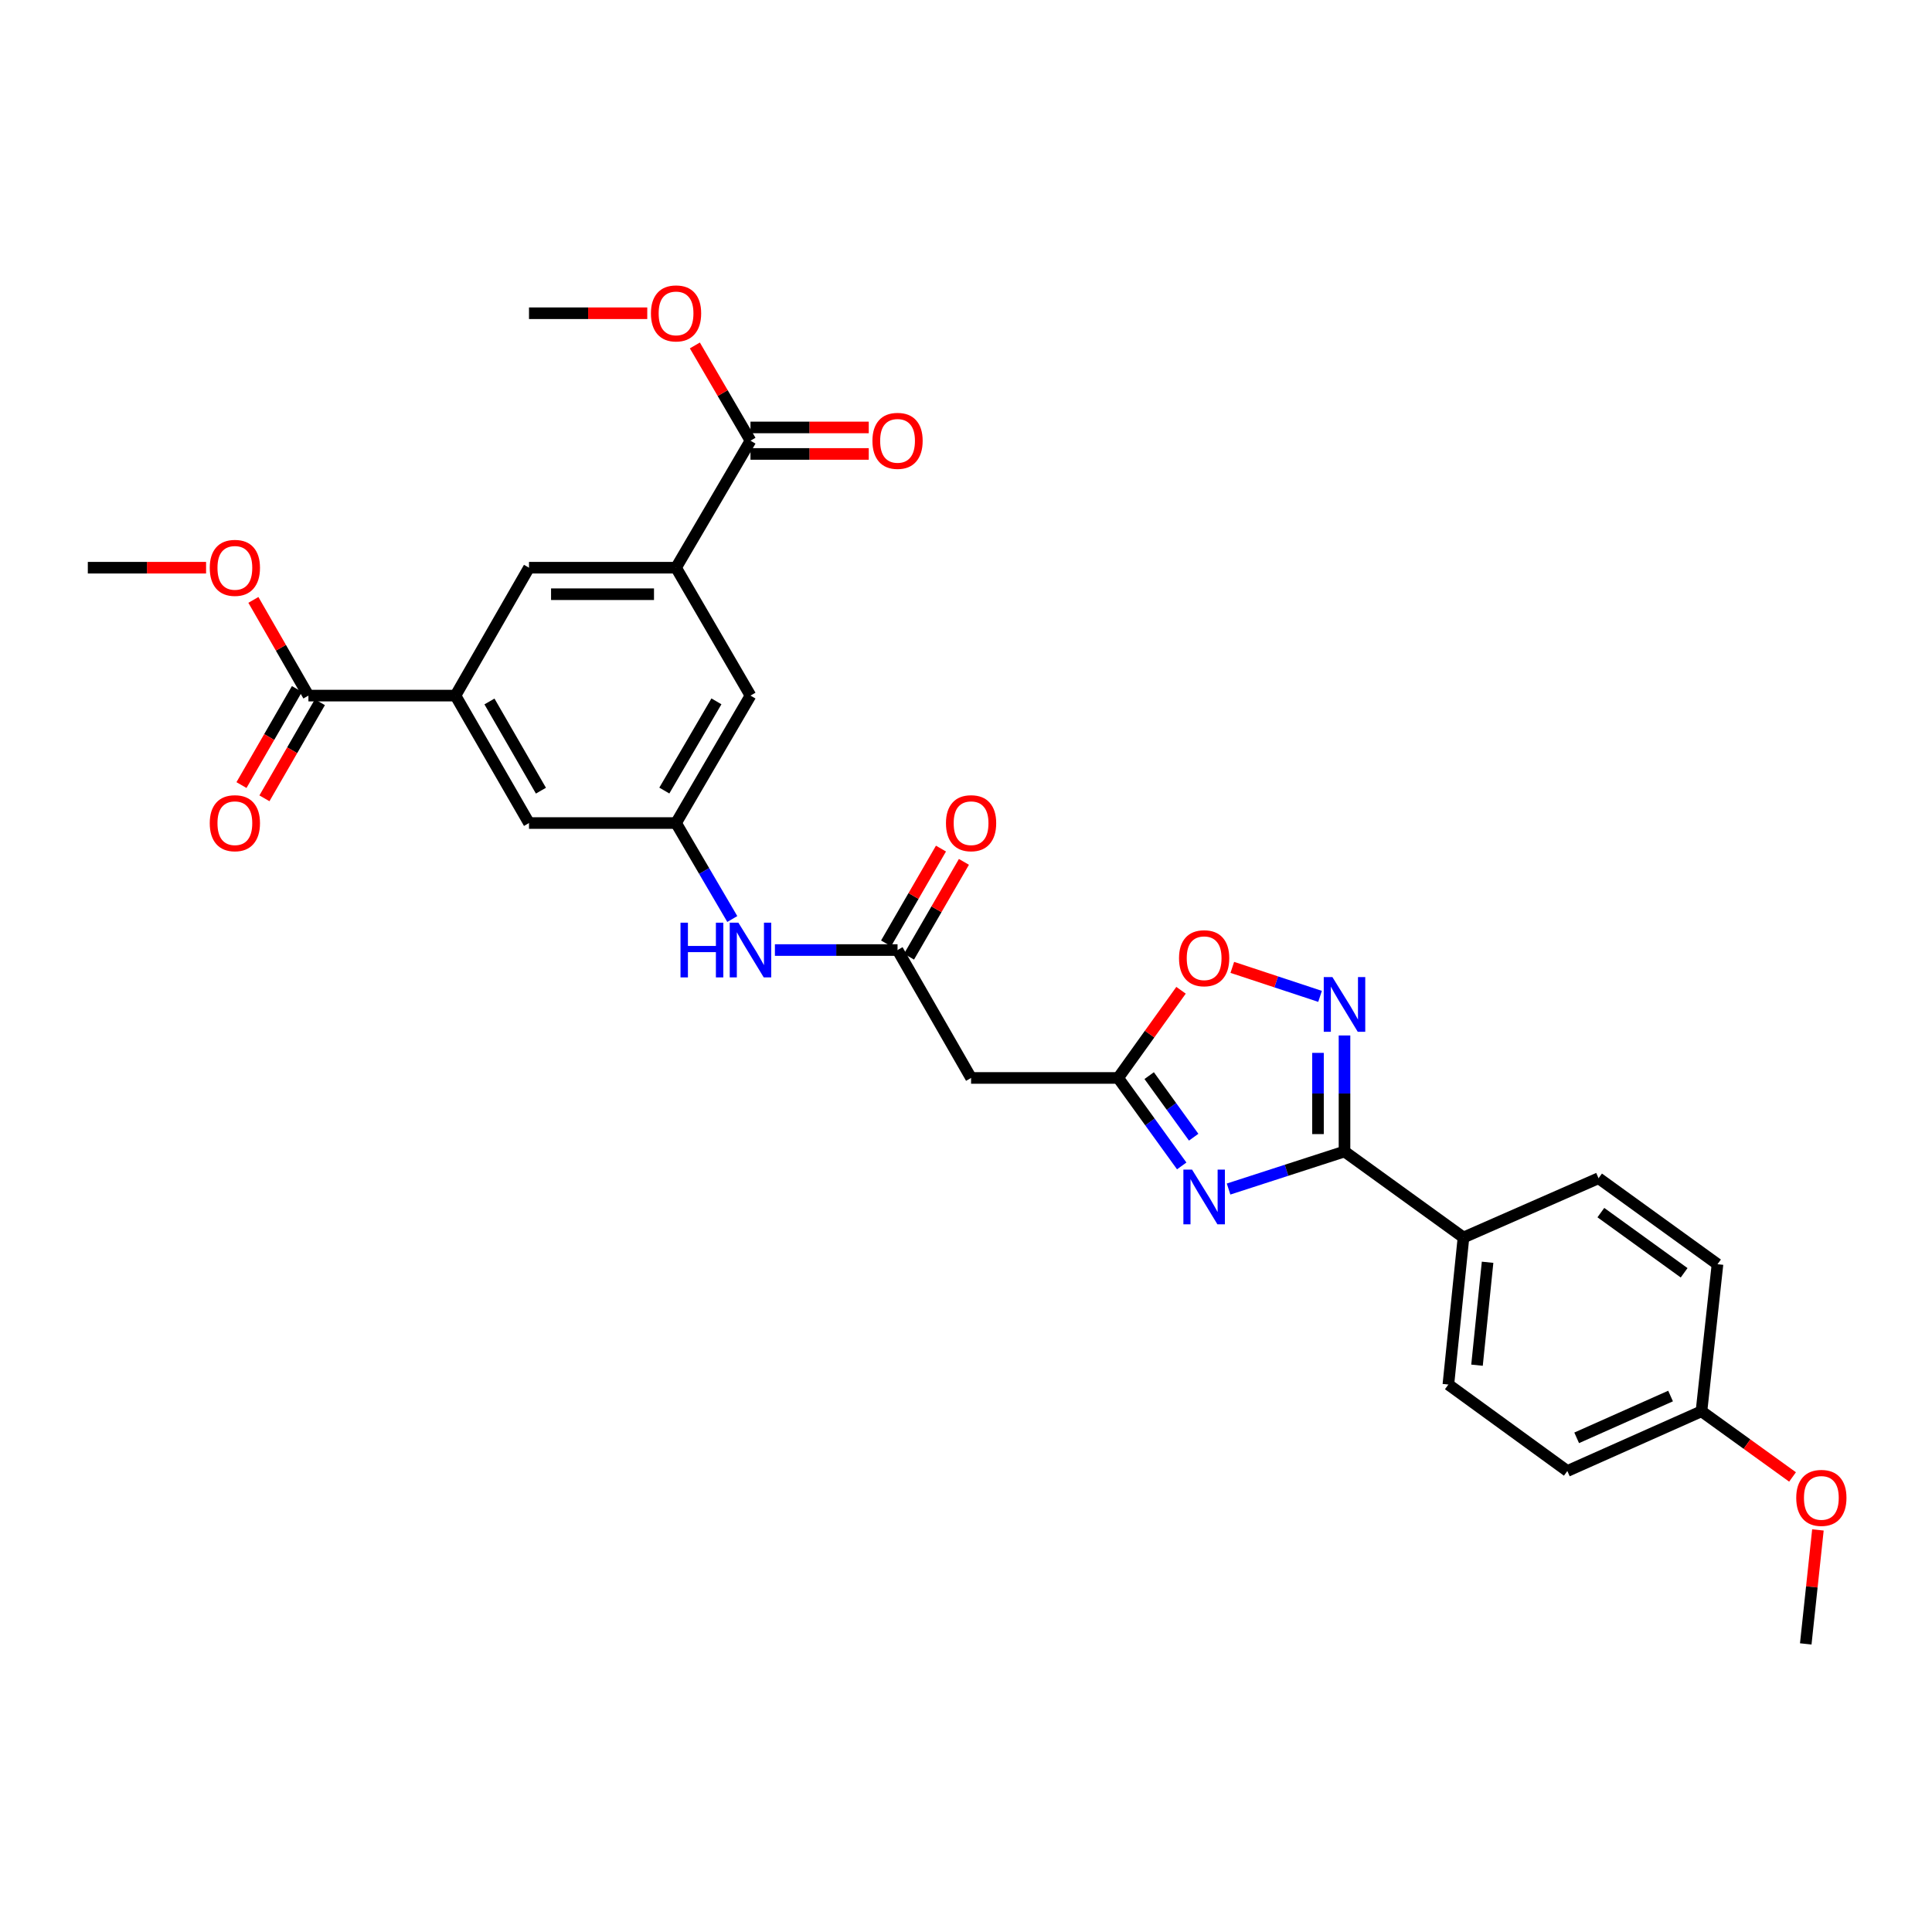 <?xml version='1.0' encoding='iso-8859-1'?>
<svg version='1.1' baseProfile='full'
              xmlns='http://www.w3.org/2000/svg'
                      xmlns:rdkit='http://www.rdkit.org/xml'
                      xmlns:xlink='http://www.w3.org/1999/xlink'
                  xml:space='preserve'
width='1000px' height='1000px' viewBox='0 0 1000 1000'>
<!-- END OF HEADER -->
<rect style='opacity:1.0;fill:#FFFFFF;stroke:none' width='1000' height='1000' x='0' y='0'> </rect>
<path class='bond-0' d='M 635.909,615.443 L 665.91,605.729' style='fill:none;fill-rule:evenodd;stroke:#0000FF;stroke-width:6px;stroke-linecap:butt;stroke-linejoin:miter;stroke-opacity:1' />
<path class='bond-0' d='M 665.91,605.729 L 695.912,596.014' style='fill:none;fill-rule:evenodd;stroke:#000000;stroke-width:6px;stroke-linecap:butt;stroke-linejoin:miter;stroke-opacity:1' />
<path class='bond-2' d='M 611.656,603.479 L 595.207,580.712' style='fill:none;fill-rule:evenodd;stroke:#0000FF;stroke-width:6px;stroke-linecap:butt;stroke-linejoin:miter;stroke-opacity:1' />
<path class='bond-2' d='M 595.207,580.712 L 578.758,557.946' style='fill:none;fill-rule:evenodd;stroke:#000000;stroke-width:6px;stroke-linecap:butt;stroke-linejoin:miter;stroke-opacity:1' />
<path class='bond-2' d='M 617.843,588.613 L 606.329,572.677' style='fill:none;fill-rule:evenodd;stroke:#0000FF;stroke-width:6px;stroke-linecap:butt;stroke-linejoin:miter;stroke-opacity:1' />
<path class='bond-2' d='M 606.329,572.677 L 594.814,556.74' style='fill:none;fill-rule:evenodd;stroke:#000000;stroke-width:6px;stroke-linecap:butt;stroke-linejoin:miter;stroke-opacity:1' />
<path class='bond-1' d='M 695.912,596.014 L 695.912,565.986' style='fill:none;fill-rule:evenodd;stroke:#000000;stroke-width:6px;stroke-linecap:butt;stroke-linejoin:miter;stroke-opacity:1' />
<path class='bond-1' d='M 695.912,565.986 L 695.912,535.957' style='fill:none;fill-rule:evenodd;stroke:#0000FF;stroke-width:6px;stroke-linecap:butt;stroke-linejoin:miter;stroke-opacity:1' />
<path class='bond-1' d='M 682.191,587.006 L 682.191,565.986' style='fill:none;fill-rule:evenodd;stroke:#000000;stroke-width:6px;stroke-linecap:butt;stroke-linejoin:miter;stroke-opacity:1' />
<path class='bond-1' d='M 682.191,565.986 L 682.191,544.965' style='fill:none;fill-rule:evenodd;stroke:#0000FF;stroke-width:6px;stroke-linecap:butt;stroke-linejoin:miter;stroke-opacity:1' />
<path class='bond-13' d='M 695.912,596.014 L 757.496,640.524' style='fill:none;fill-rule:evenodd;stroke:#000000;stroke-width:6px;stroke-linecap:butt;stroke-linejoin:miter;stroke-opacity:1' />
<path class='bond-30' d='M 683.259,515.714 L 660.549,508.214' style='fill:none;fill-rule:evenodd;stroke:#0000FF;stroke-width:6px;stroke-linecap:butt;stroke-linejoin:miter;stroke-opacity:1' />
<path class='bond-30' d='M 660.549,508.214 L 637.839,500.713' style='fill:none;fill-rule:evenodd;stroke:#FF0000;stroke-width:6px;stroke-linecap:butt;stroke-linejoin:miter;stroke-opacity:1' />
<path class='bond-3' d='M 578.758,557.946 L 595.031,535.256' style='fill:none;fill-rule:evenodd;stroke:#000000;stroke-width:6px;stroke-linecap:butt;stroke-linejoin:miter;stroke-opacity:1' />
<path class='bond-3' d='M 595.031,535.256 L 611.305,512.566' style='fill:none;fill-rule:evenodd;stroke:#FF0000;stroke-width:6px;stroke-linecap:butt;stroke-linejoin:miter;stroke-opacity:1' />
<path class='bond-7' d='M 578.758,557.946 L 502.629,557.946' style='fill:none;fill-rule:evenodd;stroke:#000000;stroke-width:6px;stroke-linecap:butt;stroke-linejoin:miter;stroke-opacity:1' />
<path class='bond-4' d='M 235.749,360.044 L 273.809,426.004' style='fill:none;fill-rule:evenodd;stroke:#000000;stroke-width:6px;stroke-linecap:butt;stroke-linejoin:miter;stroke-opacity:1' />
<path class='bond-4' d='M 253.342,363.081 L 279.985,409.253' style='fill:none;fill-rule:evenodd;stroke:#000000;stroke-width:6px;stroke-linecap:butt;stroke-linejoin:miter;stroke-opacity:1' />
<path class='bond-8' d='M 235.749,360.044 L 159.636,360.044' style='fill:none;fill-rule:evenodd;stroke:#000000;stroke-width:6px;stroke-linecap:butt;stroke-linejoin:miter;stroke-opacity:1' />
<path class='bond-32' d='M 235.749,360.044 L 273.809,293.841' style='fill:none;fill-rule:evenodd;stroke:#000000;stroke-width:6px;stroke-linecap:butt;stroke-linejoin:miter;stroke-opacity:1' />
<path class='bond-5' d='M 349.923,293.841 L 388.448,360.044' style='fill:none;fill-rule:evenodd;stroke:#000000;stroke-width:6px;stroke-linecap:butt;stroke-linejoin:miter;stroke-opacity:1' />
<path class='bond-9' d='M 349.923,293.841 L 388.448,228.102' style='fill:none;fill-rule:evenodd;stroke:#000000;stroke-width:6px;stroke-linecap:butt;stroke-linejoin:miter;stroke-opacity:1' />
<path class='bond-11' d='M 349.923,293.841 L 273.809,293.841' style='fill:none;fill-rule:evenodd;stroke:#000000;stroke-width:6px;stroke-linecap:butt;stroke-linejoin:miter;stroke-opacity:1' />
<path class='bond-11' d='M 338.506,307.562 L 285.226,307.562' style='fill:none;fill-rule:evenodd;stroke:#000000;stroke-width:6px;stroke-linecap:butt;stroke-linejoin:miter;stroke-opacity:1' />
<path class='bond-6' d='M 464.569,491.743 L 502.629,557.946' style='fill:none;fill-rule:evenodd;stroke:#000000;stroke-width:6px;stroke-linecap:butt;stroke-linejoin:miter;stroke-opacity:1' />
<path class='bond-12' d='M 464.569,491.743 L 432.83,491.743' style='fill:none;fill-rule:evenodd;stroke:#000000;stroke-width:6px;stroke-linecap:butt;stroke-linejoin:miter;stroke-opacity:1' />
<path class='bond-12' d='M 432.83,491.743 L 401.091,491.743' style='fill:none;fill-rule:evenodd;stroke:#0000FF;stroke-width:6px;stroke-linecap:butt;stroke-linejoin:miter;stroke-opacity:1' />
<path class='bond-18' d='M 470.506,495.18 L 484.714,470.64' style='fill:none;fill-rule:evenodd;stroke:#000000;stroke-width:6px;stroke-linecap:butt;stroke-linejoin:miter;stroke-opacity:1' />
<path class='bond-18' d='M 484.714,470.64 L 498.922,446.101' style='fill:none;fill-rule:evenodd;stroke:#FF0000;stroke-width:6px;stroke-linecap:butt;stroke-linejoin:miter;stroke-opacity:1' />
<path class='bond-18' d='M 458.632,488.305 L 472.839,463.765' style='fill:none;fill-rule:evenodd;stroke:#000000;stroke-width:6px;stroke-linecap:butt;stroke-linejoin:miter;stroke-opacity:1' />
<path class='bond-18' d='M 472.839,463.765 L 487.047,439.226' style='fill:none;fill-rule:evenodd;stroke:#FF0000;stroke-width:6px;stroke-linecap:butt;stroke-linejoin:miter;stroke-opacity:1' />
<path class='bond-16' d='M 153.694,356.615 L 139.342,381.483' style='fill:none;fill-rule:evenodd;stroke:#000000;stroke-width:6px;stroke-linecap:butt;stroke-linejoin:miter;stroke-opacity:1' />
<path class='bond-16' d='M 139.342,381.483 L 124.989,406.351' style='fill:none;fill-rule:evenodd;stroke:#FF0000;stroke-width:6px;stroke-linecap:butt;stroke-linejoin:miter;stroke-opacity:1' />
<path class='bond-16' d='M 165.578,363.474 L 151.225,388.342' style='fill:none;fill-rule:evenodd;stroke:#000000;stroke-width:6px;stroke-linecap:butt;stroke-linejoin:miter;stroke-opacity:1' />
<path class='bond-16' d='M 151.225,388.342 L 136.873,413.209' style='fill:none;fill-rule:evenodd;stroke:#FF0000;stroke-width:6px;stroke-linecap:butt;stroke-linejoin:miter;stroke-opacity:1' />
<path class='bond-21' d='M 159.636,360.044 L 145.394,335.277' style='fill:none;fill-rule:evenodd;stroke:#000000;stroke-width:6px;stroke-linecap:butt;stroke-linejoin:miter;stroke-opacity:1' />
<path class='bond-21' d='M 145.394,335.277 L 131.153,310.51' style='fill:none;fill-rule:evenodd;stroke:#FF0000;stroke-width:6px;stroke-linecap:butt;stroke-linejoin:miter;stroke-opacity:1' />
<path class='bond-17' d='M 388.448,234.963 L 419.057,234.963' style='fill:none;fill-rule:evenodd;stroke:#000000;stroke-width:6px;stroke-linecap:butt;stroke-linejoin:miter;stroke-opacity:1' />
<path class='bond-17' d='M 419.057,234.963 L 449.666,234.963' style='fill:none;fill-rule:evenodd;stroke:#FF0000;stroke-width:6px;stroke-linecap:butt;stroke-linejoin:miter;stroke-opacity:1' />
<path class='bond-17' d='M 388.448,221.242 L 419.057,221.242' style='fill:none;fill-rule:evenodd;stroke:#000000;stroke-width:6px;stroke-linecap:butt;stroke-linejoin:miter;stroke-opacity:1' />
<path class='bond-17' d='M 419.057,221.242 L 449.666,221.242' style='fill:none;fill-rule:evenodd;stroke:#FF0000;stroke-width:6px;stroke-linecap:butt;stroke-linejoin:miter;stroke-opacity:1' />
<path class='bond-22' d='M 388.448,228.102 L 374.053,203.453' style='fill:none;fill-rule:evenodd;stroke:#000000;stroke-width:6px;stroke-linecap:butt;stroke-linejoin:miter;stroke-opacity:1' />
<path class='bond-22' d='M 374.053,203.453 L 359.658,178.805' style='fill:none;fill-rule:evenodd;stroke:#FF0000;stroke-width:6px;stroke-linecap:butt;stroke-linejoin:miter;stroke-opacity:1' />
<path class='bond-10' d='M 349.923,426.004 L 364.478,450.841' style='fill:none;fill-rule:evenodd;stroke:#000000;stroke-width:6px;stroke-linecap:butt;stroke-linejoin:miter;stroke-opacity:1' />
<path class='bond-10' d='M 364.478,450.841 L 379.033,475.678' style='fill:none;fill-rule:evenodd;stroke:#0000FF;stroke-width:6px;stroke-linecap:butt;stroke-linejoin:miter;stroke-opacity:1' />
<path class='bond-14' d='M 349.923,426.004 L 273.809,426.004' style='fill:none;fill-rule:evenodd;stroke:#000000;stroke-width:6px;stroke-linecap:butt;stroke-linejoin:miter;stroke-opacity:1' />
<path class='bond-15' d='M 349.923,426.004 L 388.448,360.044' style='fill:none;fill-rule:evenodd;stroke:#000000;stroke-width:6px;stroke-linecap:butt;stroke-linejoin:miter;stroke-opacity:1' />
<path class='bond-15' d='M 343.853,409.19 L 370.821,363.018' style='fill:none;fill-rule:evenodd;stroke:#000000;stroke-width:6px;stroke-linecap:butt;stroke-linejoin:miter;stroke-opacity:1' />
<path class='bond-19' d='M 757.496,640.524 L 749.675,716.637' style='fill:none;fill-rule:evenodd;stroke:#000000;stroke-width:6px;stroke-linecap:butt;stroke-linejoin:miter;stroke-opacity:1' />
<path class='bond-19' d='M 769.972,653.343 L 764.498,706.622' style='fill:none;fill-rule:evenodd;stroke:#000000;stroke-width:6px;stroke-linecap:butt;stroke-linejoin:miter;stroke-opacity:1' />
<path class='bond-20' d='M 757.496,640.524 L 827.405,609.85' style='fill:none;fill-rule:evenodd;stroke:#000000;stroke-width:6px;stroke-linecap:butt;stroke-linejoin:miter;stroke-opacity:1' />
<path class='bond-25' d='M 749.675,716.637 L 811.252,761.39' style='fill:none;fill-rule:evenodd;stroke:#000000;stroke-width:6px;stroke-linecap:butt;stroke-linejoin:miter;stroke-opacity:1' />
<path class='bond-24' d='M 827.405,609.85 L 888.974,654.351' style='fill:none;fill-rule:evenodd;stroke:#000000;stroke-width:6px;stroke-linecap:butt;stroke-linejoin:miter;stroke-opacity:1' />
<path class='bond-24' d='M 828.602,627.645 L 871.701,658.796' style='fill:none;fill-rule:evenodd;stroke:#000000;stroke-width:6px;stroke-linecap:butt;stroke-linejoin:miter;stroke-opacity:1' />
<path class='bond-28' d='M 106.665,293.841 L 76.06,293.841' style='fill:none;fill-rule:evenodd;stroke:#FF0000;stroke-width:6px;stroke-linecap:butt;stroke-linejoin:miter;stroke-opacity:1' />
<path class='bond-28' d='M 76.06,293.841 L 45.455,293.841' style='fill:none;fill-rule:evenodd;stroke:#000000;stroke-width:6px;stroke-linecap:butt;stroke-linejoin:miter;stroke-opacity:1' />
<path class='bond-27' d='M 335.02,162.135 L 304.415,162.135' style='fill:none;fill-rule:evenodd;stroke:#FF0000;stroke-width:6px;stroke-linecap:butt;stroke-linejoin:miter;stroke-opacity:1' />
<path class='bond-27' d='M 304.415,162.135 L 273.809,162.135' style='fill:none;fill-rule:evenodd;stroke:#000000;stroke-width:6px;stroke-linecap:butt;stroke-linejoin:miter;stroke-opacity:1' />
<path class='bond-23' d='M 880.68,730.48 L 888.974,654.351' style='fill:none;fill-rule:evenodd;stroke:#000000;stroke-width:6px;stroke-linecap:butt;stroke-linejoin:miter;stroke-opacity:1' />
<path class='bond-26' d='M 880.68,730.48 L 904.248,747.476' style='fill:none;fill-rule:evenodd;stroke:#000000;stroke-width:6px;stroke-linecap:butt;stroke-linejoin:miter;stroke-opacity:1' />
<path class='bond-26' d='M 904.248,747.476 L 927.817,764.472' style='fill:none;fill-rule:evenodd;stroke:#FF0000;stroke-width:6px;stroke-linecap:butt;stroke-linejoin:miter;stroke-opacity:1' />
<path class='bond-31' d='M 880.68,730.48 L 811.252,761.39' style='fill:none;fill-rule:evenodd;stroke:#000000;stroke-width:6px;stroke-linecap:butt;stroke-linejoin:miter;stroke-opacity:1' />
<path class='bond-31' d='M 864.685,722.582 L 816.085,744.219' style='fill:none;fill-rule:evenodd;stroke:#000000;stroke-width:6px;stroke-linecap:butt;stroke-linejoin:miter;stroke-opacity:1' />
<path class='bond-29' d='M 940.951,791.888 L 937.804,821.384' style='fill:none;fill-rule:evenodd;stroke:#FF0000;stroke-width:6px;stroke-linecap:butt;stroke-linejoin:miter;stroke-opacity:1' />
<path class='bond-29' d='M 937.804,821.384 L 934.657,850.881' style='fill:none;fill-rule:evenodd;stroke:#000000;stroke-width:6px;stroke-linecap:butt;stroke-linejoin:miter;stroke-opacity:1' />
<path  class='atom-0' d='M 617 605.378
L 626.28 620.378
Q 627.2 621.858, 628.68 624.538
Q 630.16 627.218, 630.24 627.378
L 630.24 605.378
L 634 605.378
L 634 633.698
L 630.12 633.698
L 620.16 617.298
Q 619 615.378, 617.76 613.178
Q 616.56 610.978, 616.2 610.298
L 616.2 633.698
L 612.52 633.698
L 612.52 605.378
L 617 605.378
' fill='#0000FF'/>
<path  class='atom-2' d='M 689.652 505.734
L 698.932 520.734
Q 699.852 522.214, 701.332 524.894
Q 702.812 527.574, 702.892 527.734
L 702.892 505.734
L 706.652 505.734
L 706.652 534.054
L 702.772 534.054
L 692.812 517.654
Q 691.652 515.734, 690.412 513.534
Q 689.212 511.334, 688.852 510.654
L 688.852 534.054
L 685.172 534.054
L 685.172 505.734
L 689.652 505.734
' fill='#0000FF'/>
<path  class='atom-4' d='M 610.26 495.977
Q 610.26 489.177, 613.62 485.377
Q 616.98 481.577, 623.26 481.577
Q 629.54 481.577, 632.9 485.377
Q 636.26 489.177, 636.26 495.977
Q 636.26 502.857, 632.86 506.777
Q 629.46 510.657, 623.26 510.657
Q 617.02 510.657, 613.62 506.777
Q 610.26 502.897, 610.26 495.977
M 623.26 507.457
Q 627.58 507.457, 629.9 504.577
Q 632.26 501.657, 632.26 495.977
Q 632.26 490.417, 629.9 487.617
Q 627.58 484.777, 623.26 484.777
Q 618.94 484.777, 616.58 487.577
Q 614.26 490.377, 614.26 495.977
Q 614.26 501.697, 616.58 504.577
Q 618.94 507.457, 623.26 507.457
' fill='#FF0000'/>
<path  class='atom-13' d='M 352.228 477.583
L 356.068 477.583
L 356.068 489.623
L 370.548 489.623
L 370.548 477.583
L 374.388 477.583
L 374.388 505.903
L 370.548 505.903
L 370.548 492.823
L 356.068 492.823
L 356.068 505.903
L 352.228 505.903
L 352.228 477.583
' fill='#0000FF'/>
<path  class='atom-13' d='M 382.188 477.583
L 391.468 492.583
Q 392.388 494.063, 393.868 496.743
Q 395.348 499.423, 395.428 499.583
L 395.428 477.583
L 399.188 477.583
L 399.188 505.903
L 395.308 505.903
L 385.348 489.503
Q 384.188 487.583, 382.948 485.383
Q 381.748 483.183, 381.388 482.503
L 381.388 505.903
L 377.708 505.903
L 377.708 477.583
L 382.188 477.583
' fill='#0000FF'/>
<path  class='atom-17' d='M 108.568 426.084
Q 108.568 419.284, 111.928 415.484
Q 115.288 411.684, 121.568 411.684
Q 127.848 411.684, 131.208 415.484
Q 134.568 419.284, 134.568 426.084
Q 134.568 432.964, 131.168 436.884
Q 127.768 440.764, 121.568 440.764
Q 115.328 440.764, 111.928 436.884
Q 108.568 433.004, 108.568 426.084
M 121.568 437.564
Q 125.888 437.564, 128.208 434.684
Q 130.568 431.764, 130.568 426.084
Q 130.568 420.524, 128.208 417.724
Q 125.888 414.884, 121.568 414.884
Q 117.248 414.884, 114.888 417.684
Q 112.568 420.484, 112.568 426.084
Q 112.568 431.804, 114.888 434.684
Q 117.248 437.564, 121.568 437.564
' fill='#FF0000'/>
<path  class='atom-18' d='M 451.569 228.182
Q 451.569 221.382, 454.929 217.582
Q 458.289 213.782, 464.569 213.782
Q 470.849 213.782, 474.209 217.582
Q 477.569 221.382, 477.569 228.182
Q 477.569 235.062, 474.169 238.982
Q 470.769 242.862, 464.569 242.862
Q 458.329 242.862, 454.929 238.982
Q 451.569 235.102, 451.569 228.182
M 464.569 239.662
Q 468.889 239.662, 471.209 236.782
Q 473.569 233.862, 473.569 228.182
Q 473.569 222.622, 471.209 219.822
Q 468.889 216.982, 464.569 216.982
Q 460.249 216.982, 457.889 219.782
Q 455.569 222.582, 455.569 228.182
Q 455.569 233.902, 457.889 236.782
Q 460.249 239.662, 464.569 239.662
' fill='#FF0000'/>
<path  class='atom-19' d='M 489.629 426.084
Q 489.629 419.284, 492.989 415.484
Q 496.349 411.684, 502.629 411.684
Q 508.909 411.684, 512.269 415.484
Q 515.629 419.284, 515.629 426.084
Q 515.629 432.964, 512.229 436.884
Q 508.829 440.764, 502.629 440.764
Q 496.389 440.764, 492.989 436.884
Q 489.629 433.004, 489.629 426.084
M 502.629 437.564
Q 506.949 437.564, 509.269 434.684
Q 511.629 431.764, 511.629 426.084
Q 511.629 420.524, 509.269 417.724
Q 506.949 414.884, 502.629 414.884
Q 498.309 414.884, 495.949 417.684
Q 493.629 420.484, 493.629 426.084
Q 493.629 431.804, 495.949 434.684
Q 498.309 437.564, 502.629 437.564
' fill='#FF0000'/>
<path  class='atom-22' d='M 108.568 293.921
Q 108.568 287.121, 111.928 283.321
Q 115.288 279.521, 121.568 279.521
Q 127.848 279.521, 131.208 283.321
Q 134.568 287.121, 134.568 293.921
Q 134.568 300.801, 131.168 304.721
Q 127.768 308.601, 121.568 308.601
Q 115.328 308.601, 111.928 304.721
Q 108.568 300.841, 108.568 293.921
M 121.568 305.401
Q 125.888 305.401, 128.208 302.521
Q 130.568 299.601, 130.568 293.921
Q 130.568 288.361, 128.208 285.561
Q 125.888 282.721, 121.568 282.721
Q 117.248 282.721, 114.888 285.521
Q 112.568 288.321, 112.568 293.921
Q 112.568 299.641, 114.888 302.521
Q 117.248 305.401, 121.568 305.401
' fill='#FF0000'/>
<path  class='atom-23' d='M 336.923 162.215
Q 336.923 155.415, 340.283 151.615
Q 343.643 147.815, 349.923 147.815
Q 356.203 147.815, 359.563 151.615
Q 362.923 155.415, 362.923 162.215
Q 362.923 169.095, 359.523 173.015
Q 356.123 176.895, 349.923 176.895
Q 343.683 176.895, 340.283 173.015
Q 336.923 169.135, 336.923 162.215
M 349.923 173.695
Q 354.243 173.695, 356.563 170.815
Q 358.923 167.895, 358.923 162.215
Q 358.923 156.655, 356.563 153.855
Q 354.243 151.015, 349.923 151.015
Q 345.603 151.015, 343.243 153.815
Q 340.923 156.615, 340.923 162.215
Q 340.923 167.935, 343.243 170.815
Q 345.603 173.695, 349.923 173.695
' fill='#FF0000'/>
<path  class='atom-27' d='M 929.729 775.305
Q 929.729 768.505, 933.089 764.705
Q 936.449 760.905, 942.729 760.905
Q 949.009 760.905, 952.369 764.705
Q 955.729 768.505, 955.729 775.305
Q 955.729 782.185, 952.329 786.105
Q 948.929 789.985, 942.729 789.985
Q 936.489 789.985, 933.089 786.105
Q 929.729 782.225, 929.729 775.305
M 942.729 786.785
Q 947.049 786.785, 949.369 783.905
Q 951.729 780.985, 951.729 775.305
Q 951.729 769.745, 949.369 766.945
Q 947.049 764.105, 942.729 764.105
Q 938.409 764.105, 936.049 766.905
Q 933.729 769.705, 933.729 775.305
Q 933.729 781.025, 936.049 783.905
Q 938.409 786.785, 942.729 786.785
' fill='#FF0000'/>
</svg>
